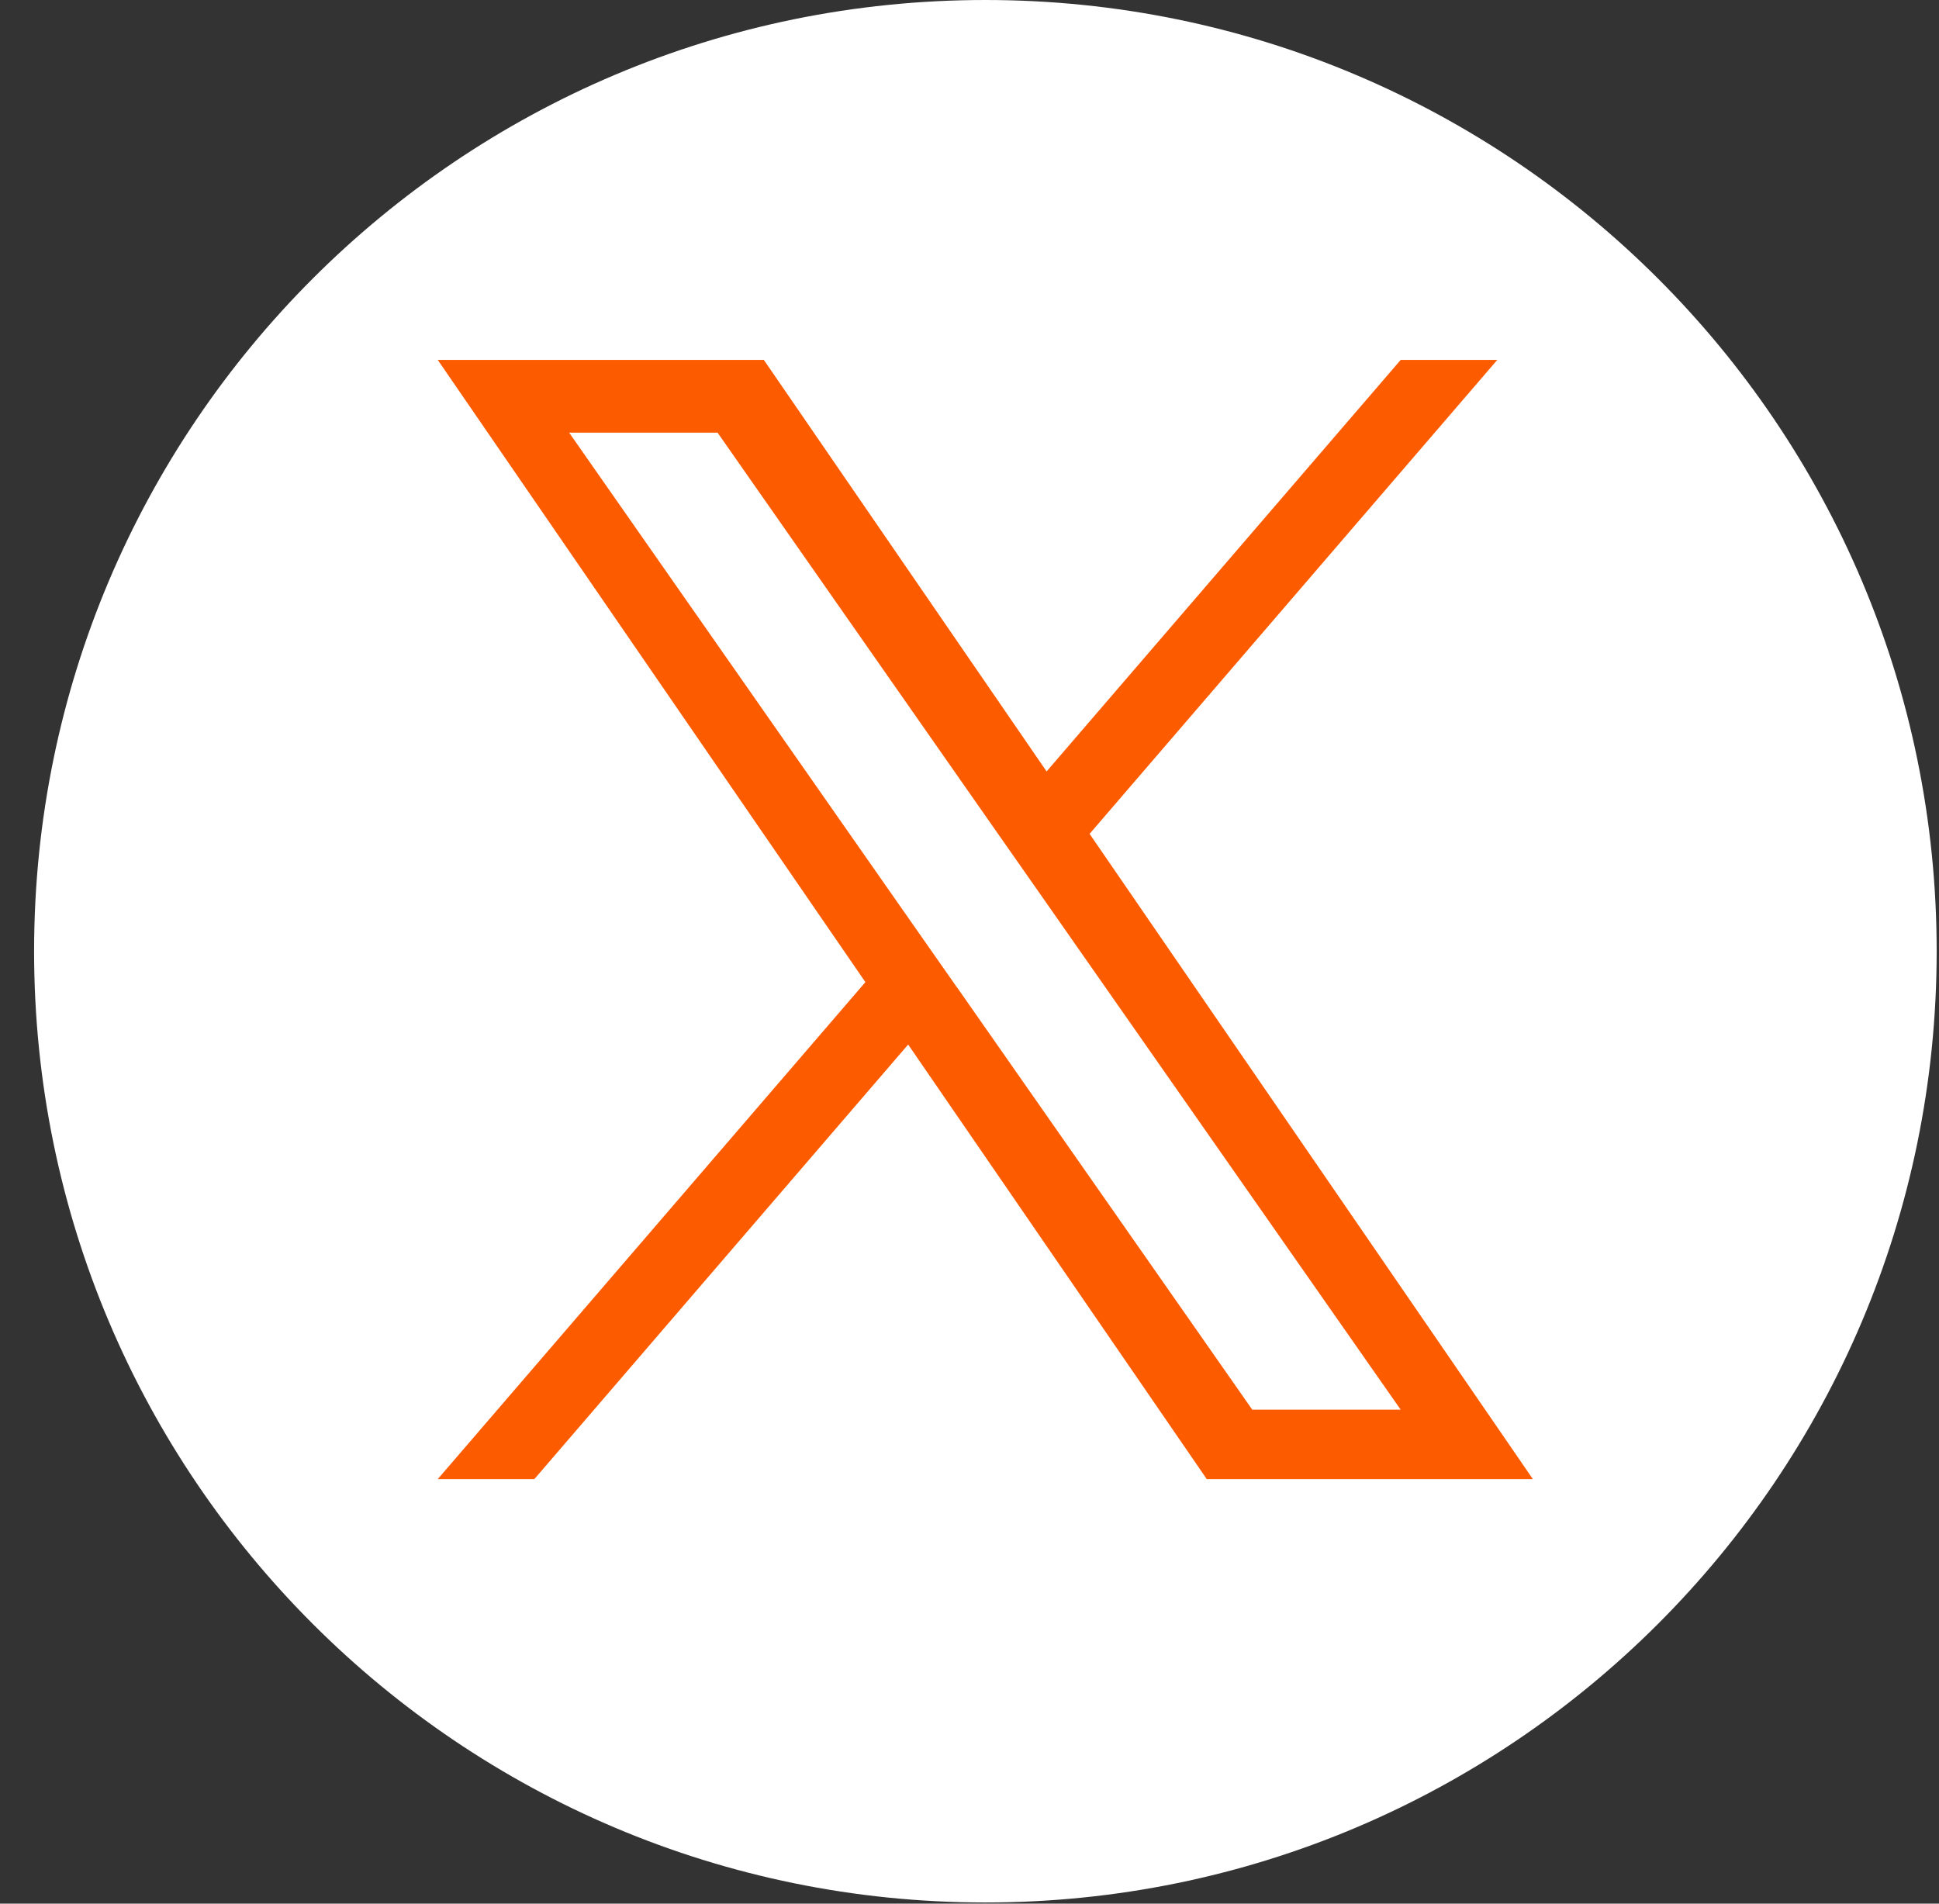<svg width="55" height="54" viewBox="0 0 55 54" fill="none" xmlns="http://www.w3.org/2000/svg">
<rect x="0" y="0" width="55" height="54" fill="#333333" stroke="none"/>
<path d="M27.95 53.967C42.853 53.967 54.934 41.886 54.934 26.983C54.934 12.081 42.853 0 27.95 0C13.048 0 0.967 12.081 0.967 26.983C0.967 41.886 13.048 53.967 27.95 53.967Z" fill="white"/>
<path d="M30.907 23.653L42.47 10.21H39.73L29.687 21.883L21.667 10.21H12.417L24.547 27.86L12.417 41.957H15.157L25.76 29.63L34.23 41.957H43.48L30.904 23.65L30.907 23.653ZM27.15 28.017L25.92 26.26L16.144 12.273H20.354L28.244 23.56L29.474 25.317L39.73 39.987H35.52L27.15 28.013V28.017Z" fill="#FD5B00"/>
</svg>

